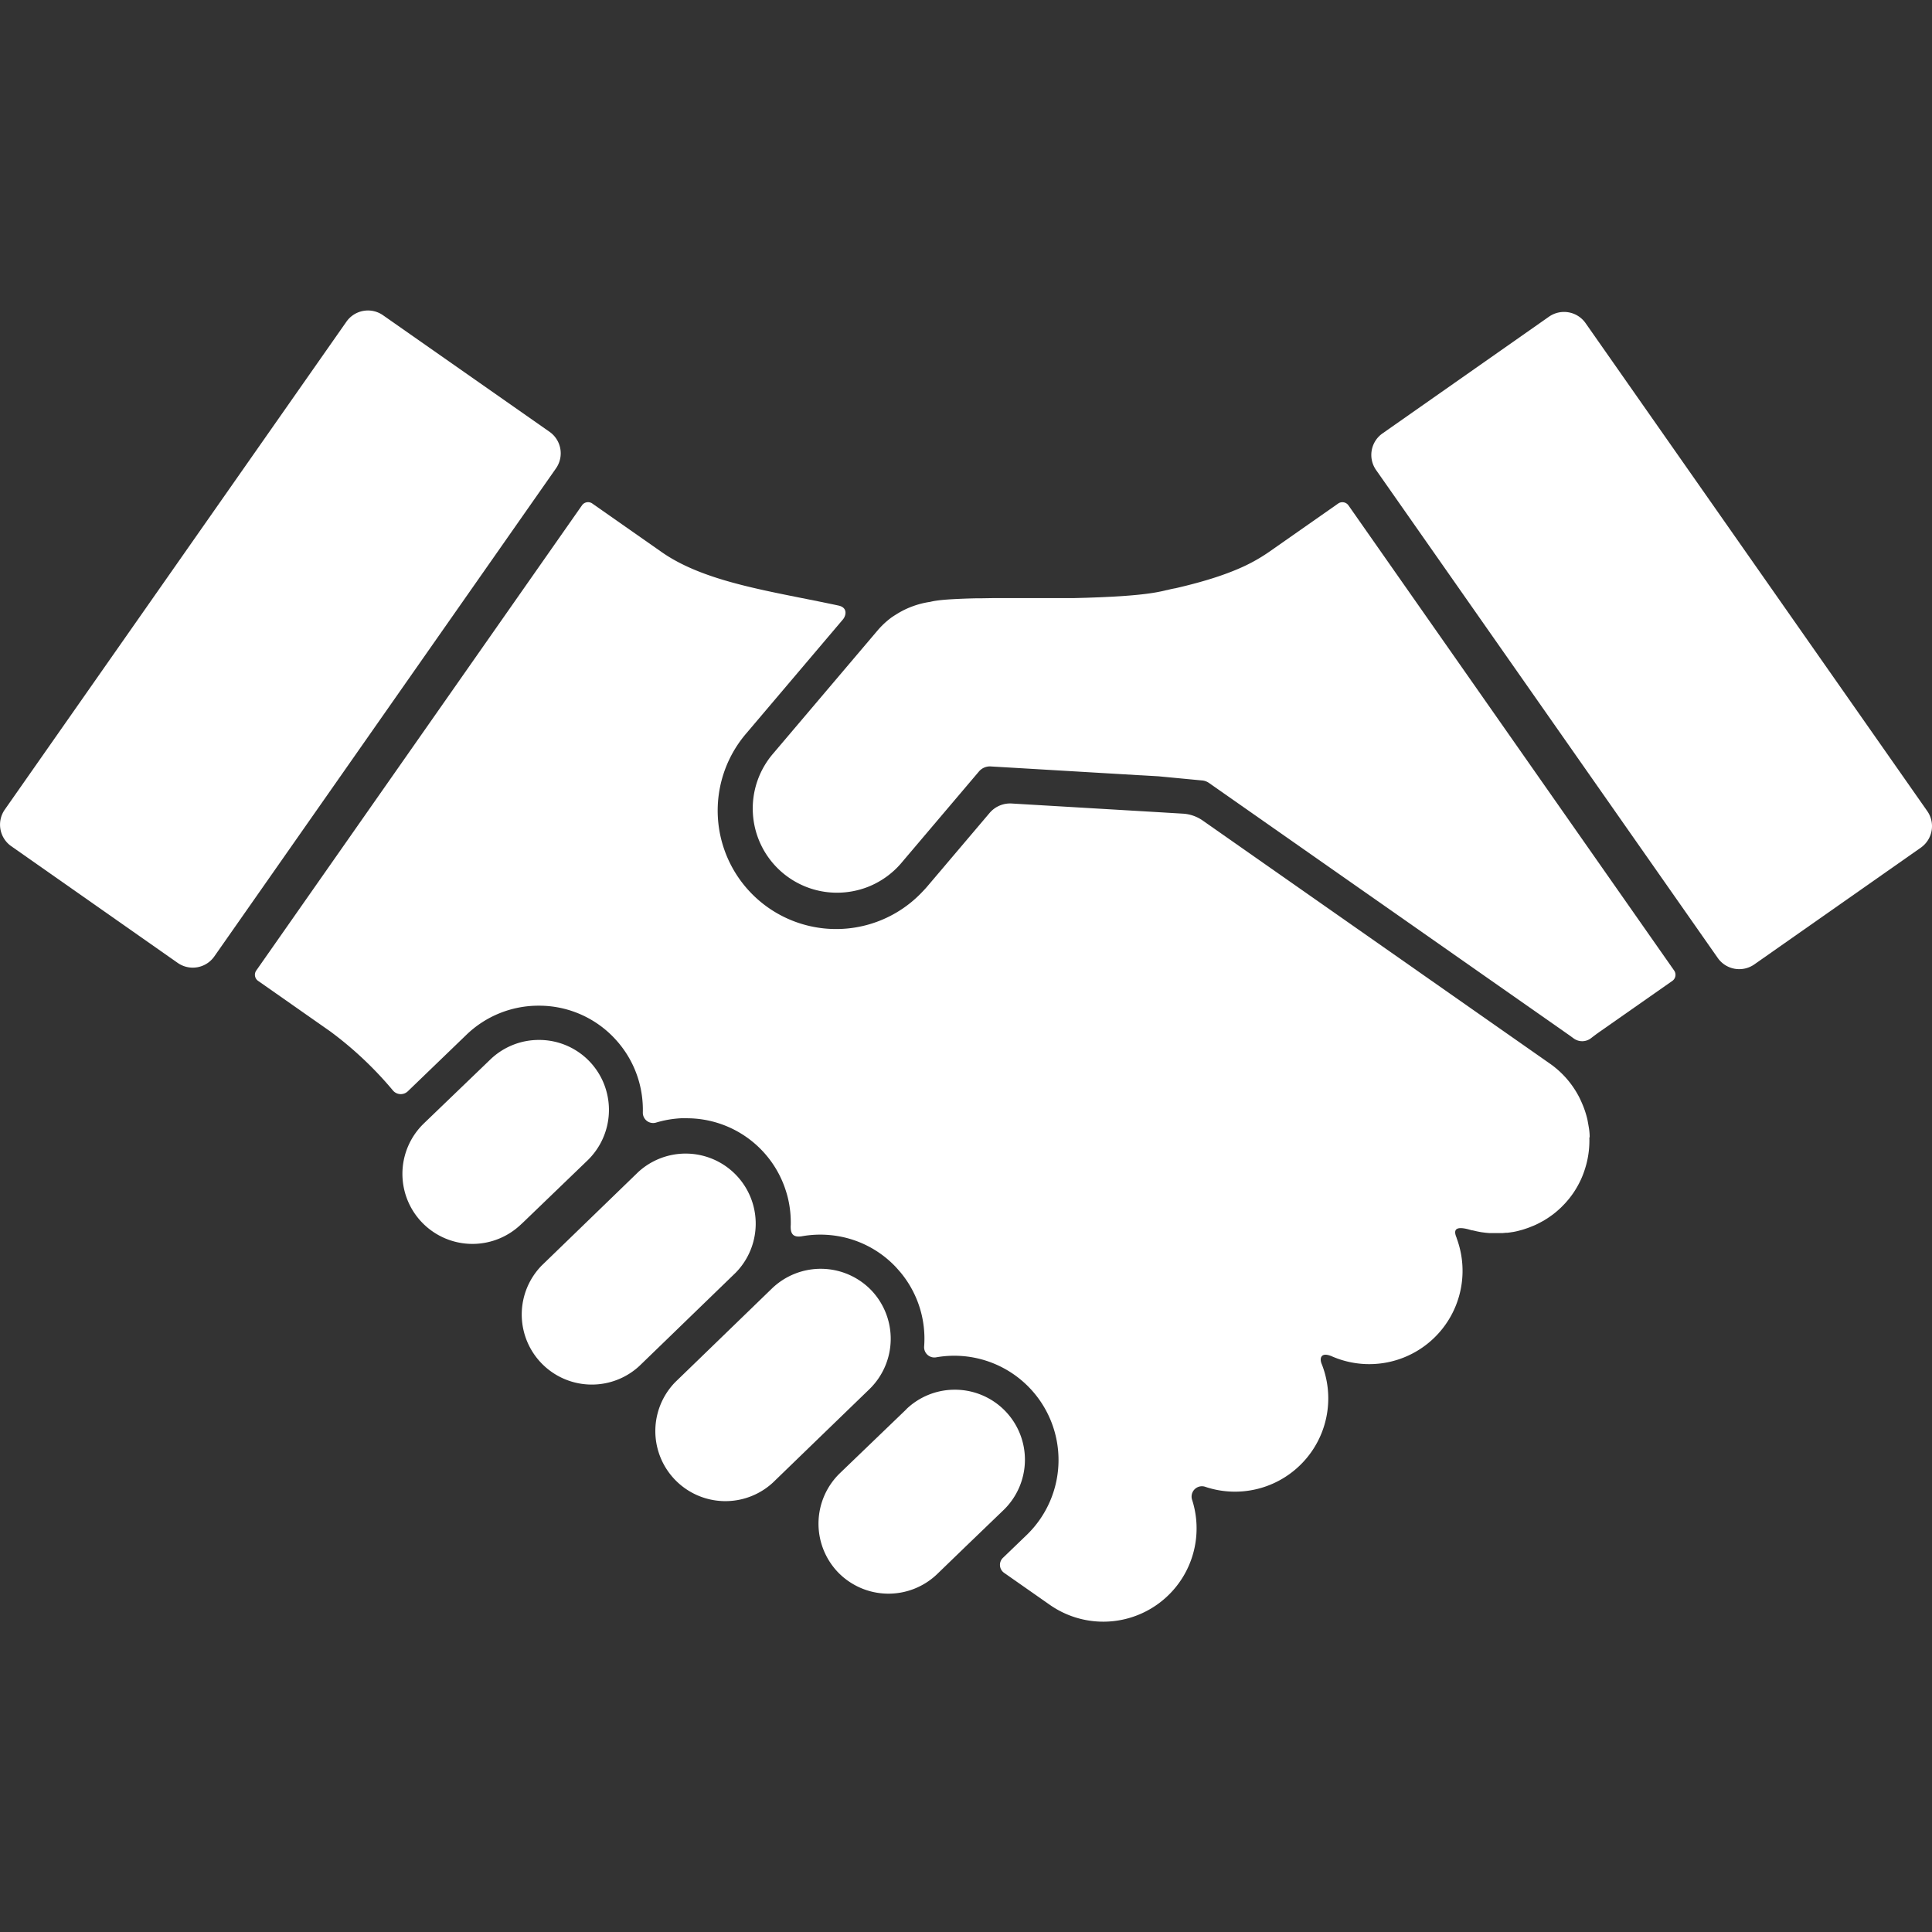<svg xmlns="http://www.w3.org/2000/svg" width="48" height="48" viewBox="0 0 48 48">
  <rect x="0" y="0" width="48" height="48" fill="#333333" stroke="none"/>
  <g id="index07_icon" transform="translate(9639 3322)">
    <path id="パス_1790" data-name="パス 1790" d="M0,0H48V48H0Z" transform="translate(-9639 -3322)" fill="none"/>
    <path id="パス_1782" data-name="パス 1782" d="M13.653,3.014,9.516.118a.653.653,0,0,0-.909.16L.119,12.4a.653.653,0,0,0,.16.909l4.136,2.9a.653.653,0,0,0,.909-.16L13.813,3.923a.653.653,0,0,0-.16-.909" transform="translate(-9639 -3314.286)" fill="#fff"/>
    <path id="パス_1783" data-name="パス 1783" d="M926.253,1496.063l1.17-1.133a1.741,1.741,0,0,0-2.422-2.5l-2.143,2.075,0,0-.253.245a1.741,1.741,0,0,0,2.422,2.5l.736-.712Z" transform="translate(-10548.145 -4785.31)" fill="#fff"/>
    <path id="パス_1784" data-name="パス 1784" d="M1164.469,1698.686h0a1.746,1.746,0,0,0-2.462-.04l-.442.428-.29.281-1.078,1.044-.591.572a1.741,1.741,0,0,0,2.422,2.5l1.074-1.04,1.327-1.284a1.746,1.746,0,0,0,.04-2.461" transform="translate(-10781.827 -4988.635)" fill="#fff"/>
    <path id="パス_1785" data-name="パス 1785" d="M1452.457,1913.224l-1.41,1.356-.239.23a1.746,1.746,0,0,0-.04,2.461h0a1.746,1.746,0,0,0,2.462.04l.724-.7.925-.89a1.739,1.739,0,0,0-1.211-2.989h0a1.735,1.735,0,0,0-1.21.488" transform="translate(-11068.945 -5200.205)" fill="#fff"/>
    <path id="パス_1786" data-name="パス 1786" d="M716.7,1297.148l1.6-1.541a1.746,1.746,0,0,0,.432-1.822,1.732,1.732,0,0,0-1.643-1.167h0a1.736,1.736,0,0,0-1.21.488l-1.649,1.586-.038.038a1.74,1.74,0,0,0,2.364,2.548c.032-.027.064-.055.095-.085Z" transform="translate(-10342.699 -4588.781)" fill="#fff"/>
    <path id="パス_1787" data-name="パス 1787" d="M1344.958,346.52a.355.355,0,0,1,.187.064l8.959,6.273.092.067a.359.359,0,0,0,.44,0q.113-.088.23-.17l1.79-1.253a.185.185,0,0,0,.045-.257l-8.092-11.557a.184.184,0,0,0-.257-.045l-1.727,1.209a4.27,4.27,0,0,1-.78.424c-.153.065-.312.124-.476.179-.336.113-.695.208-1.066.294l-.008,0-.074.015-.028.006-.095.023-.008,0c-.074.02-.158.037-.25.054l-.089.015c-.229.036-.5.062-.8.082l-.2.012-.318.015-.33.012-.339.009-.229,0-.115,0-.23,0-.23,0-.228,0-.243,0-.313,0-.214,0-.208,0-.3.005-.107,0c-.221.005-.421.013-.594.023-.156.009-.289.021-.393.037-.048.007-.09.015-.125.024l-.03.006a2.115,2.115,0,0,0-.4.1,2.092,2.092,0,0,0-.387.182q-.081.049-.157.1a2.078,2.078,0,0,0-.354.33l-2.6,3.065a2.092,2.092,0,0,0,1.594,3.447,2.119,2.119,0,0,0,.763-.142,2.107,2.107,0,0,0,.836-.595l.084-.1.276-.325.115-.136.923-1.088.323-.381.208-.245a.356.356,0,0,1,.292-.125l.884.052,2.841.168h.014l.429.025Z" transform="translate(-10954.107 -3649.131)" fill="#fff"/>
    <path id="パス_1788" data-name="パス 1788" d="M2443.716,14.952l-8.489-12.123a.653.653,0,0,0-.909-.16l-4.136,2.9a.653.653,0,0,0-.16.909l8.489,12.123a.652.652,0,0,0,.909.16l4.136-2.9a.653.653,0,0,0,.16-.909" transform="translate(-12034.834 -3316.801)" fill="#fff"/>
    <path id="パス_1789" data-name="パス 1789" d="M485.366,355.384q0-.112-.018-.222t-.039-.22a2.349,2.349,0,0,0-.1-.32q-.04-.1-.09-.205-.025-.051-.053-.1a2.3,2.3,0,0,0-.514-.626c-.056-.048-.114-.093-.176-.136l-6.7-4.691-1.924-1.347a.956.956,0,0,0-.492-.171l-.416-.025-.149-.009-3.688-.218a.669.669,0,0,0-.55.235l-1.027,1.211-.115.136-.276.325-.135.159c-.047.056-.1.109-.149.161a2.943,2.943,0,0,1-4.341-3.971l2.4-2.83h0c.073-.086.13-.291-.11-.344-1.645-.353-3.3-.565-4.39-1.326l-1.727-1.209a.184.184,0,0,0-.257.045l-8.092,11.557a.184.184,0,0,0,.045.257l1.789,1.253a9,9,0,0,1,1.565,1.475.254.254,0,0,0,.366.016l1.452-1.4a2.576,2.576,0,0,1,1.8-.727h0a2.569,2.569,0,0,1,1.861.787c.039.041.077.083.113.125a2.573,2.573,0,0,1,.583,1.275v0a2.613,2.613,0,0,1,.03.466.256.256,0,0,0,.331.251,2.585,2.585,0,0,1,.433-.091c.06-.007.12-.013.181-.016s.094,0,.141,0h0a2.582,2.582,0,0,1,2.479,1.839c.018.058.034.117.047.176a2.608,2.608,0,0,1,.063.631h0c-.014.217.05.318.268.287h0a2.615,2.615,0,0,1,.464-.042h0a2.635,2.635,0,0,1,.531.054,2.568,2.568,0,0,1,1.33.733c.046.048.089.1.131.147a2.577,2.577,0,0,1,.59,1.845.255.255,0,0,0,.3.269,2.6,2.6,0,0,1,.45-.039h0a2.59,2.59,0,0,1,1.8,4.451l-.592.57a.242.242,0,0,0,.029.373l1.133.793a2.318,2.318,0,0,0,3.54-2.6v0a.257.257,0,0,1,.329-.329h0a2.318,2.318,0,0,0,2.892-3.044h0c-.068-.156-.018-.3.214-.213l.005,0a2.318,2.318,0,0,0,3.18-2.773c-.015-.05-.031-.1-.05-.15h0l0-.006c-.007-.015-.012-.03-.017-.043-.071-.2.056-.233.3-.172h0l.1.028.016,0,.085.02.031.007.073.014.03.005.1.013h0l.1.009.03,0,.074,0h.083l.085,0,.045,0,.088-.008.038,0c.042-.005.083-.011.125-.018h.006c.039-.007.079-.015.118-.024l.038-.01.085-.023.042-.013.083-.028.039-.014.1-.04.018-.007q.058-.025.115-.054l.029-.015.083-.045.038-.022.074-.046.036-.024.079-.056.026-.019q.051-.039.1-.081l.018-.016q.04-.035.078-.071l.031-.031.062-.064.032-.035c.02-.023.04-.046.06-.07l.027-.033c.027-.035.054-.07.08-.107h0a2.274,2.274,0,0,0,.161-.268q.024-.046.045-.092a2.3,2.3,0,0,0,.1-.263q.017-.054.032-.109a2.321,2.321,0,0,0,.076-.668" transform="translate(-10084.871 -3649.131)" fill="#fff"/>
  </g>
</svg>
